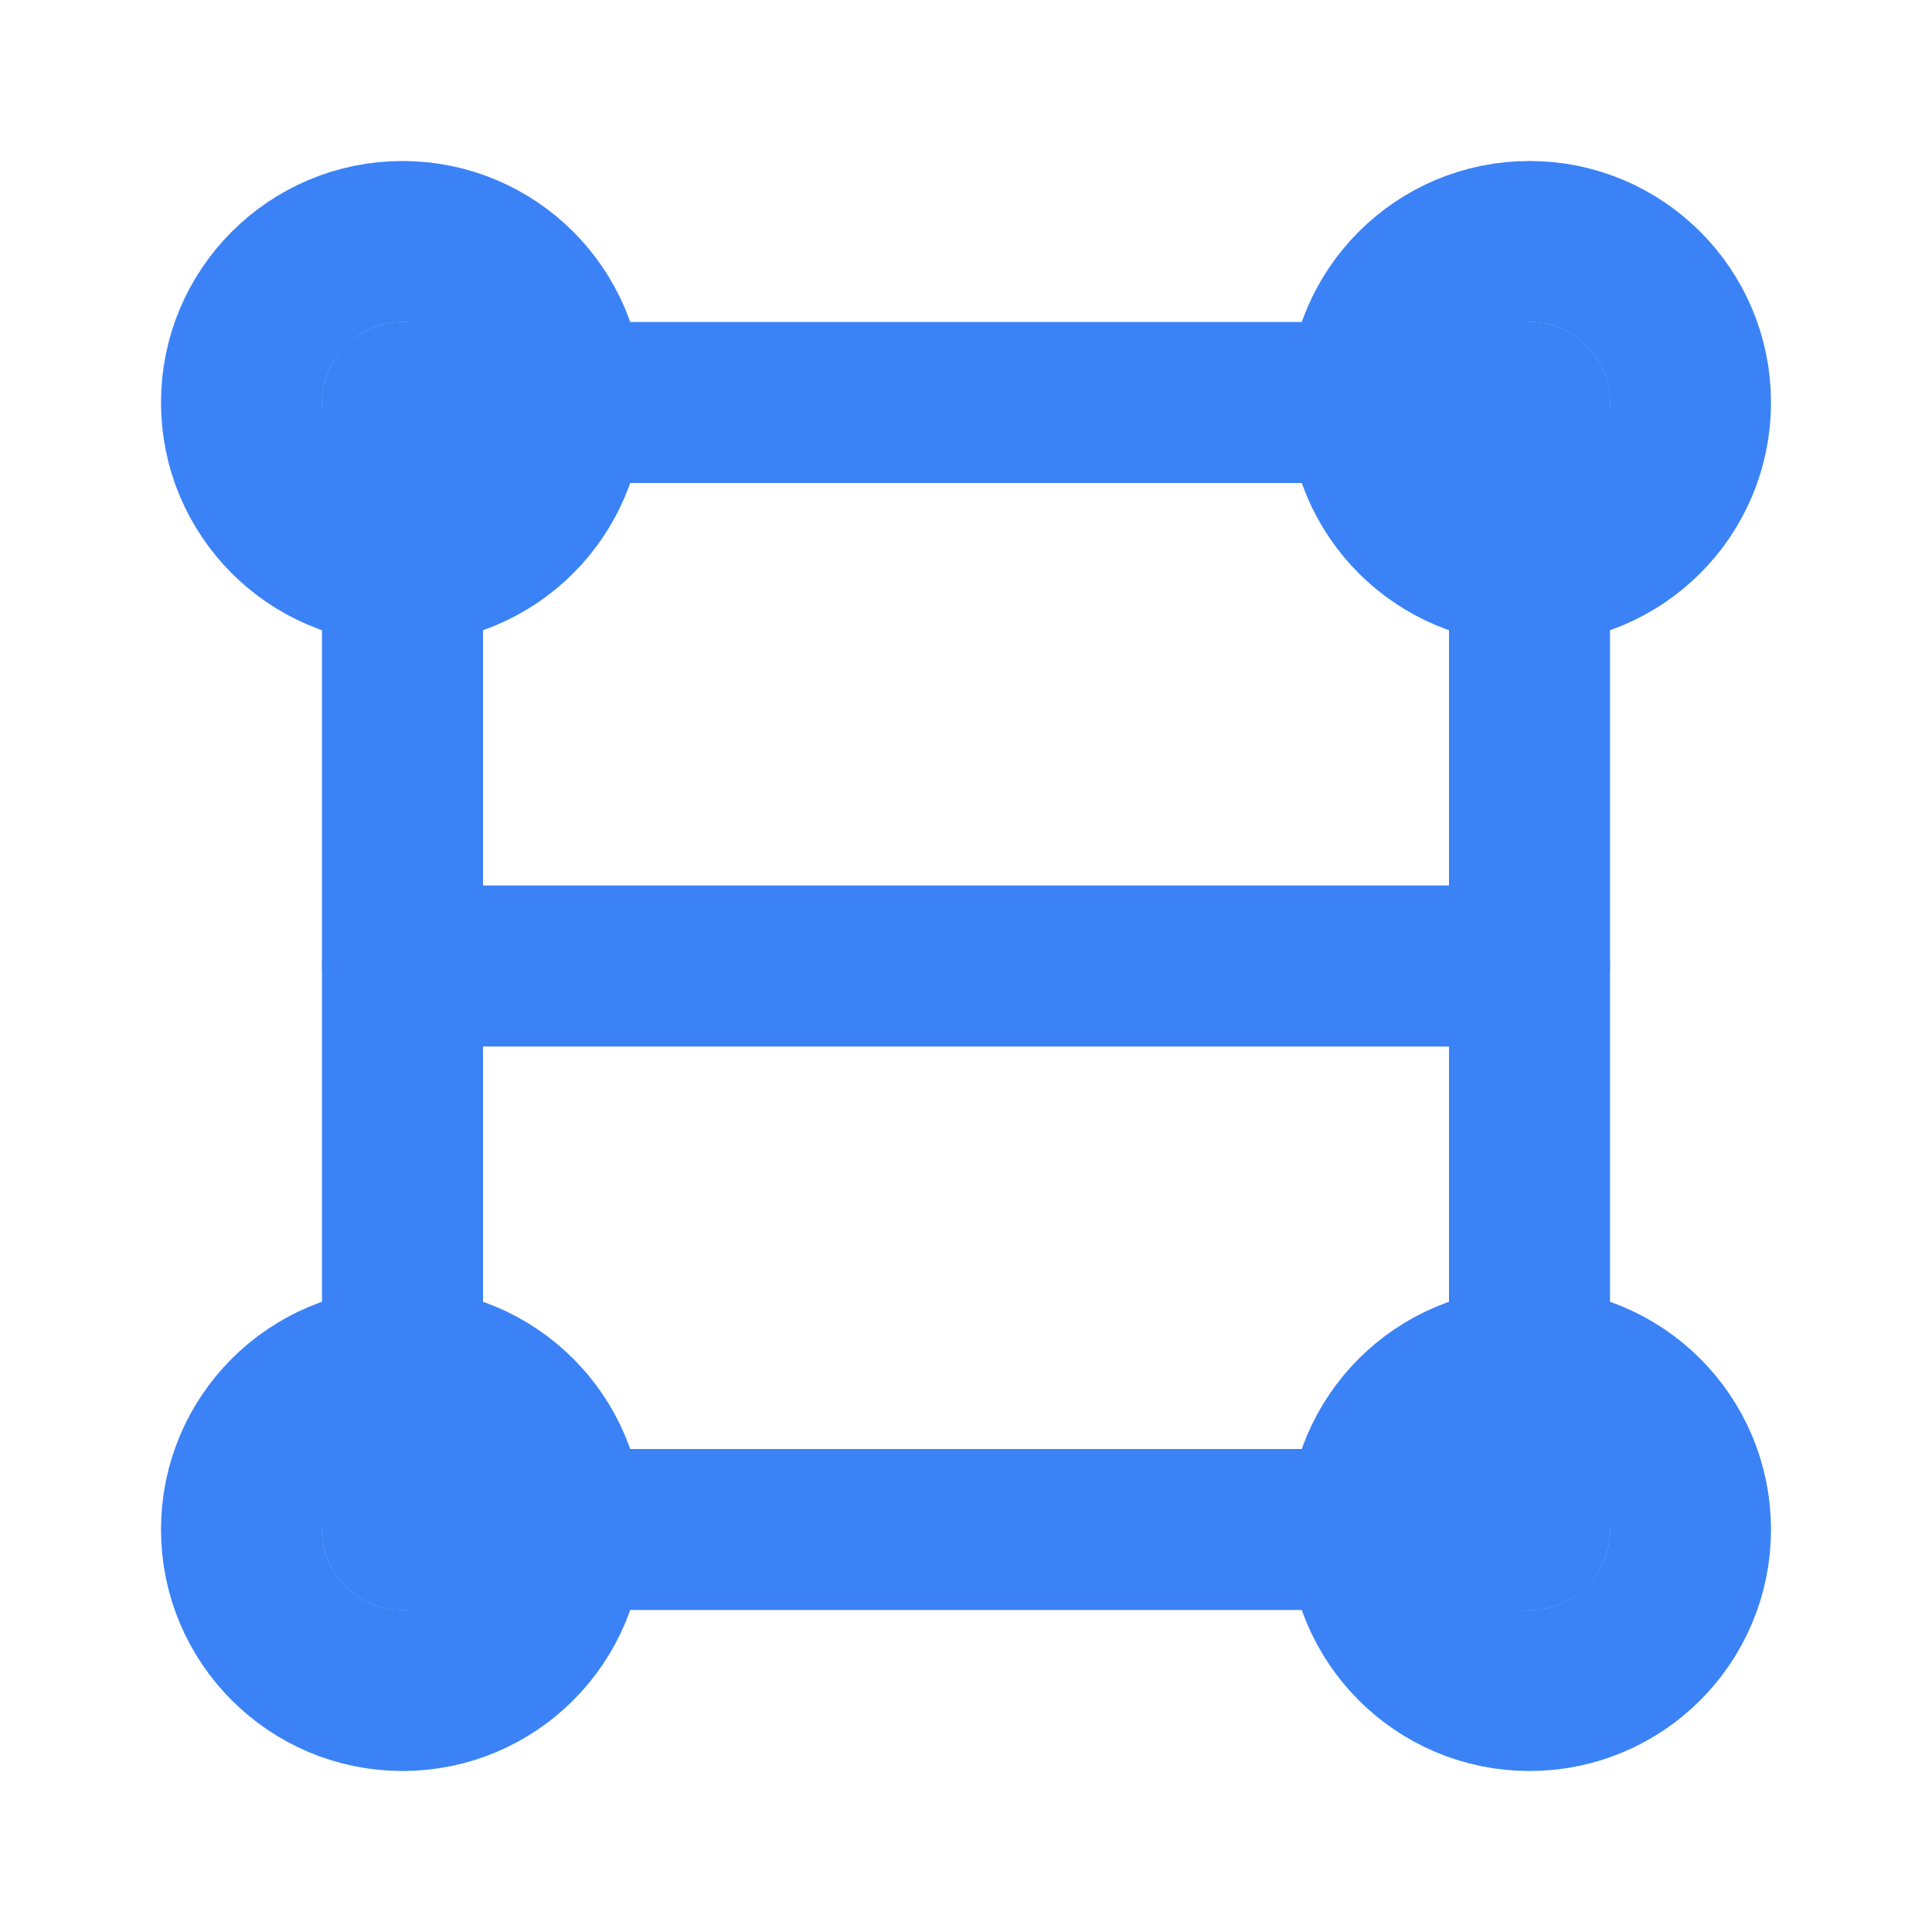 <svg xmlns="http://www.w3.org/2000/svg" width="24" height="24" viewBox="0 0 24 24" fill="none" stroke="#3B82F6" stroke-width="2" stroke-linecap="round" stroke-linejoin="round">
  <circle cx="5" cy="5" r="2"></circle>
  <circle cx="19" cy="5" r="2"></circle>
  <circle cx="5" cy="19" r="2"></circle>
  <circle cx="19" cy="19" r="2"></circle>
  <line x1="5" y1="5" x2="19" y2="5"></line>
  <line x1="5" y1="19" x2="19" y2="19"></line>
  <line x1="5" y1="5" x2="5" y2="19"></line>
  <line x1="19" y1="5" x2="19" y2="19"></line>
  <line x1="5" y1="12" x2="19" y2="12"></line>
</svg>

